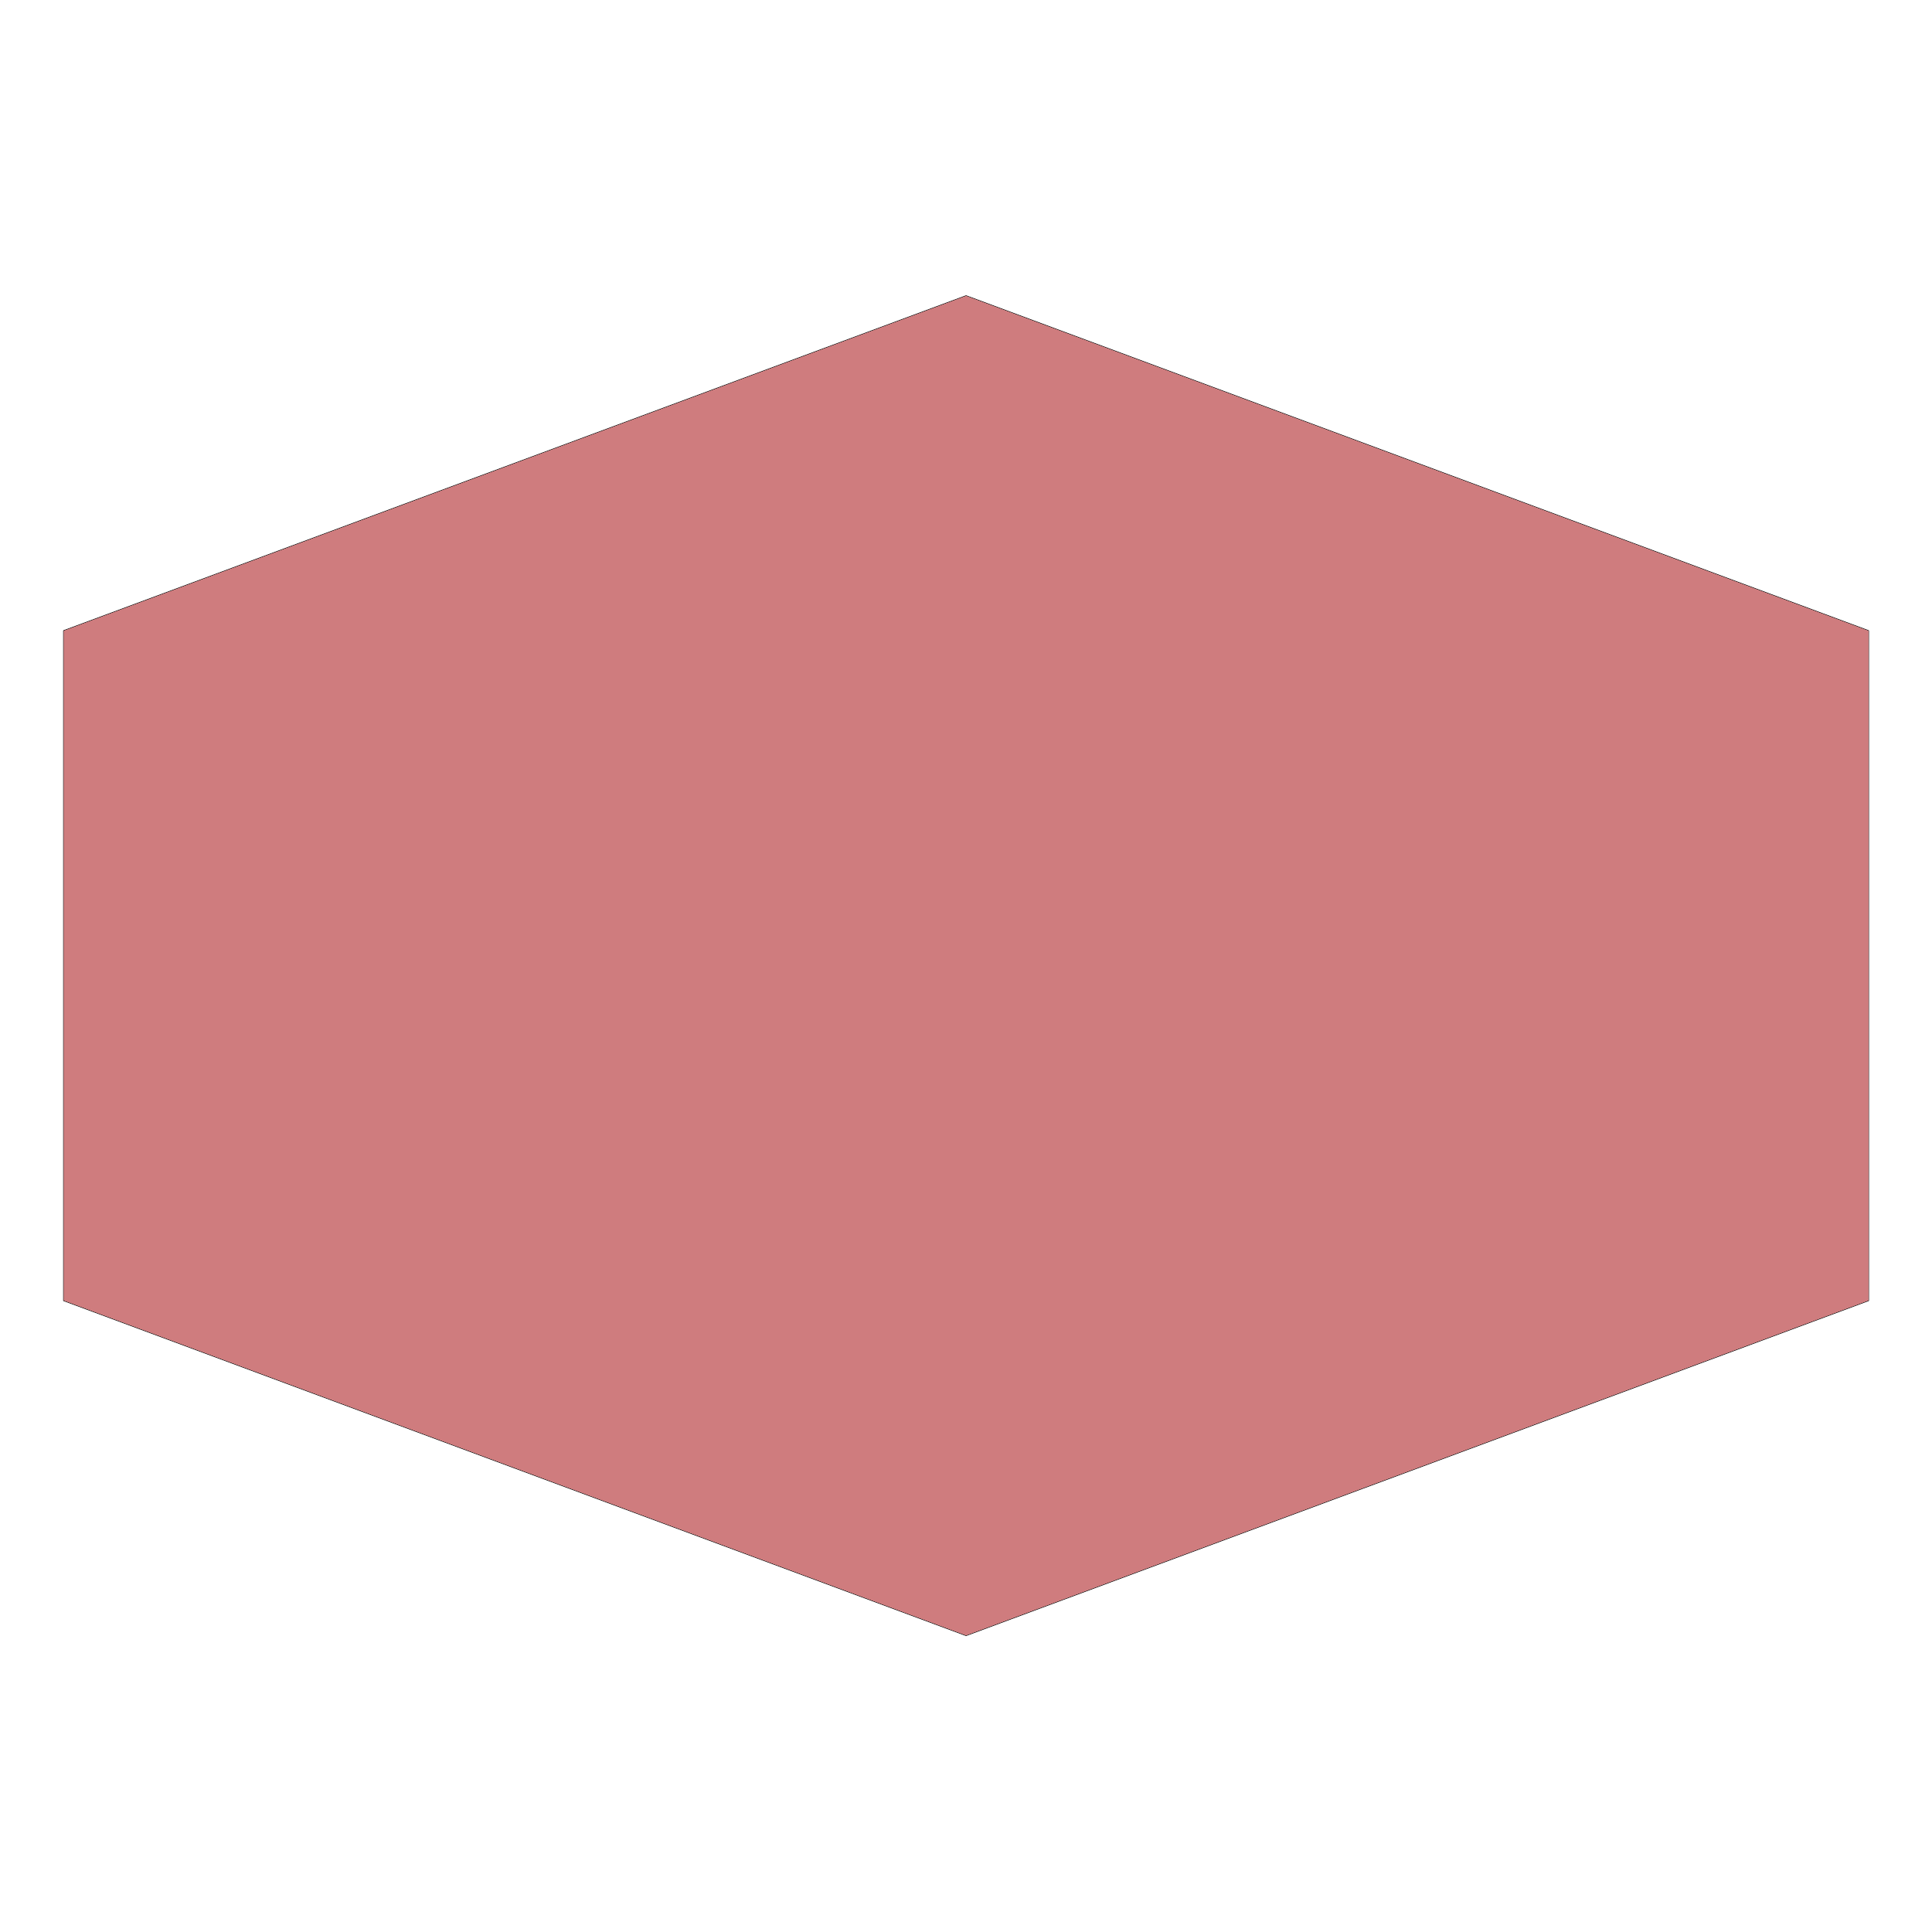 <?xml version="1.0" encoding="UTF-8" standalone="no" ?>
<!DOCTYPE svg PUBLIC "-//W3C//DTD SVG 1.1//EN" "http://www.w3.org/Graphics/SVG/1.1/DTD/svg11.dtd">
<svg xmlns="http://www.w3.org/2000/svg" xmlns:xlink="http://www.w3.org/1999/xlink" version="1.1" width="580" height="580" viewBox="0 0 580 580" xml:space="preserve">
<desc>Created with Fabric.js 3.6.3</desc>
<defs>
</defs>
<g transform="matrix(23 0 0 23 290 290)" id="a358d1c9-5023-4b2f-9236-852b02c13713"  >
<path style="stroke: rgb(0,0,0); stroke-width: 0.01; stroke-dasharray: none; stroke-linecap: round; stroke-dashoffset: 0; stroke-linejoin: round; stroke-miterlimit: 4; fill: none; fill-rule: nonzero; opacity: 1;"  transform=" translate(-45.86, -161.77)" d="M 57.641 157.393 L 45.861 153.021 L 34.081 157.393 L 34.081 166.138 L 45.861 170.51 L 57.641 166.138 L 57.641 157.393" stroke-linecap="round" />
</g>
<g clip-path="url(#CLIPPATH_12)"  >
<g transform="matrix(1 0 0 1 290 290)"  >
<filter id="SVGID_9" y="-22%" height="144%" x="-22%" width="144%" >
	<feGaussianBlur in="SourceAlpha" stdDeviation="11.5"></feGaussianBlur>
	<feOffset dx="0" dy="0" result="oBlur" ></feOffset>
	<feFlood flood-color="rgb(107,186,179)" flood-opacity="0.8"/>
	<feComposite in2="oBlur" operator="in" />
	<feMerge>
		<feMergeNode></feMergeNode>
		<feMergeNode in="SourceGraphic"></feMergeNode>
	</feMerge>
</filter>
<clipPath id="CLIPPATH_12" >
	<path transform="matrix(23 0 0 23 290 290) translate(-45.86, -161.77)" id="a358d1c9-5023-4b2f-9236-852b02c13713" d="M 57.641 157.393 L 45.861 153.021 L 34.081 157.393 L 34.081 166.138 L 45.861 170.51 L 57.641 166.138 L 57.641 157.393" stroke-linecap="round" />
</clipPath>
<rect style="stroke: none; stroke-width: 1; stroke-dasharray: none; stroke-linecap: butt; stroke-dashoffset: 0; stroke-linejoin: miter; stroke-miterlimit: 4; fill: rgb(207,124,126); fill-rule: nonzero; opacity: 1;filter: url(#SVGID_9);"  x="-499.5" y="-499.5" rx="0" ry="0" width="999" height="999" />
</g>
</g>
</svg>
